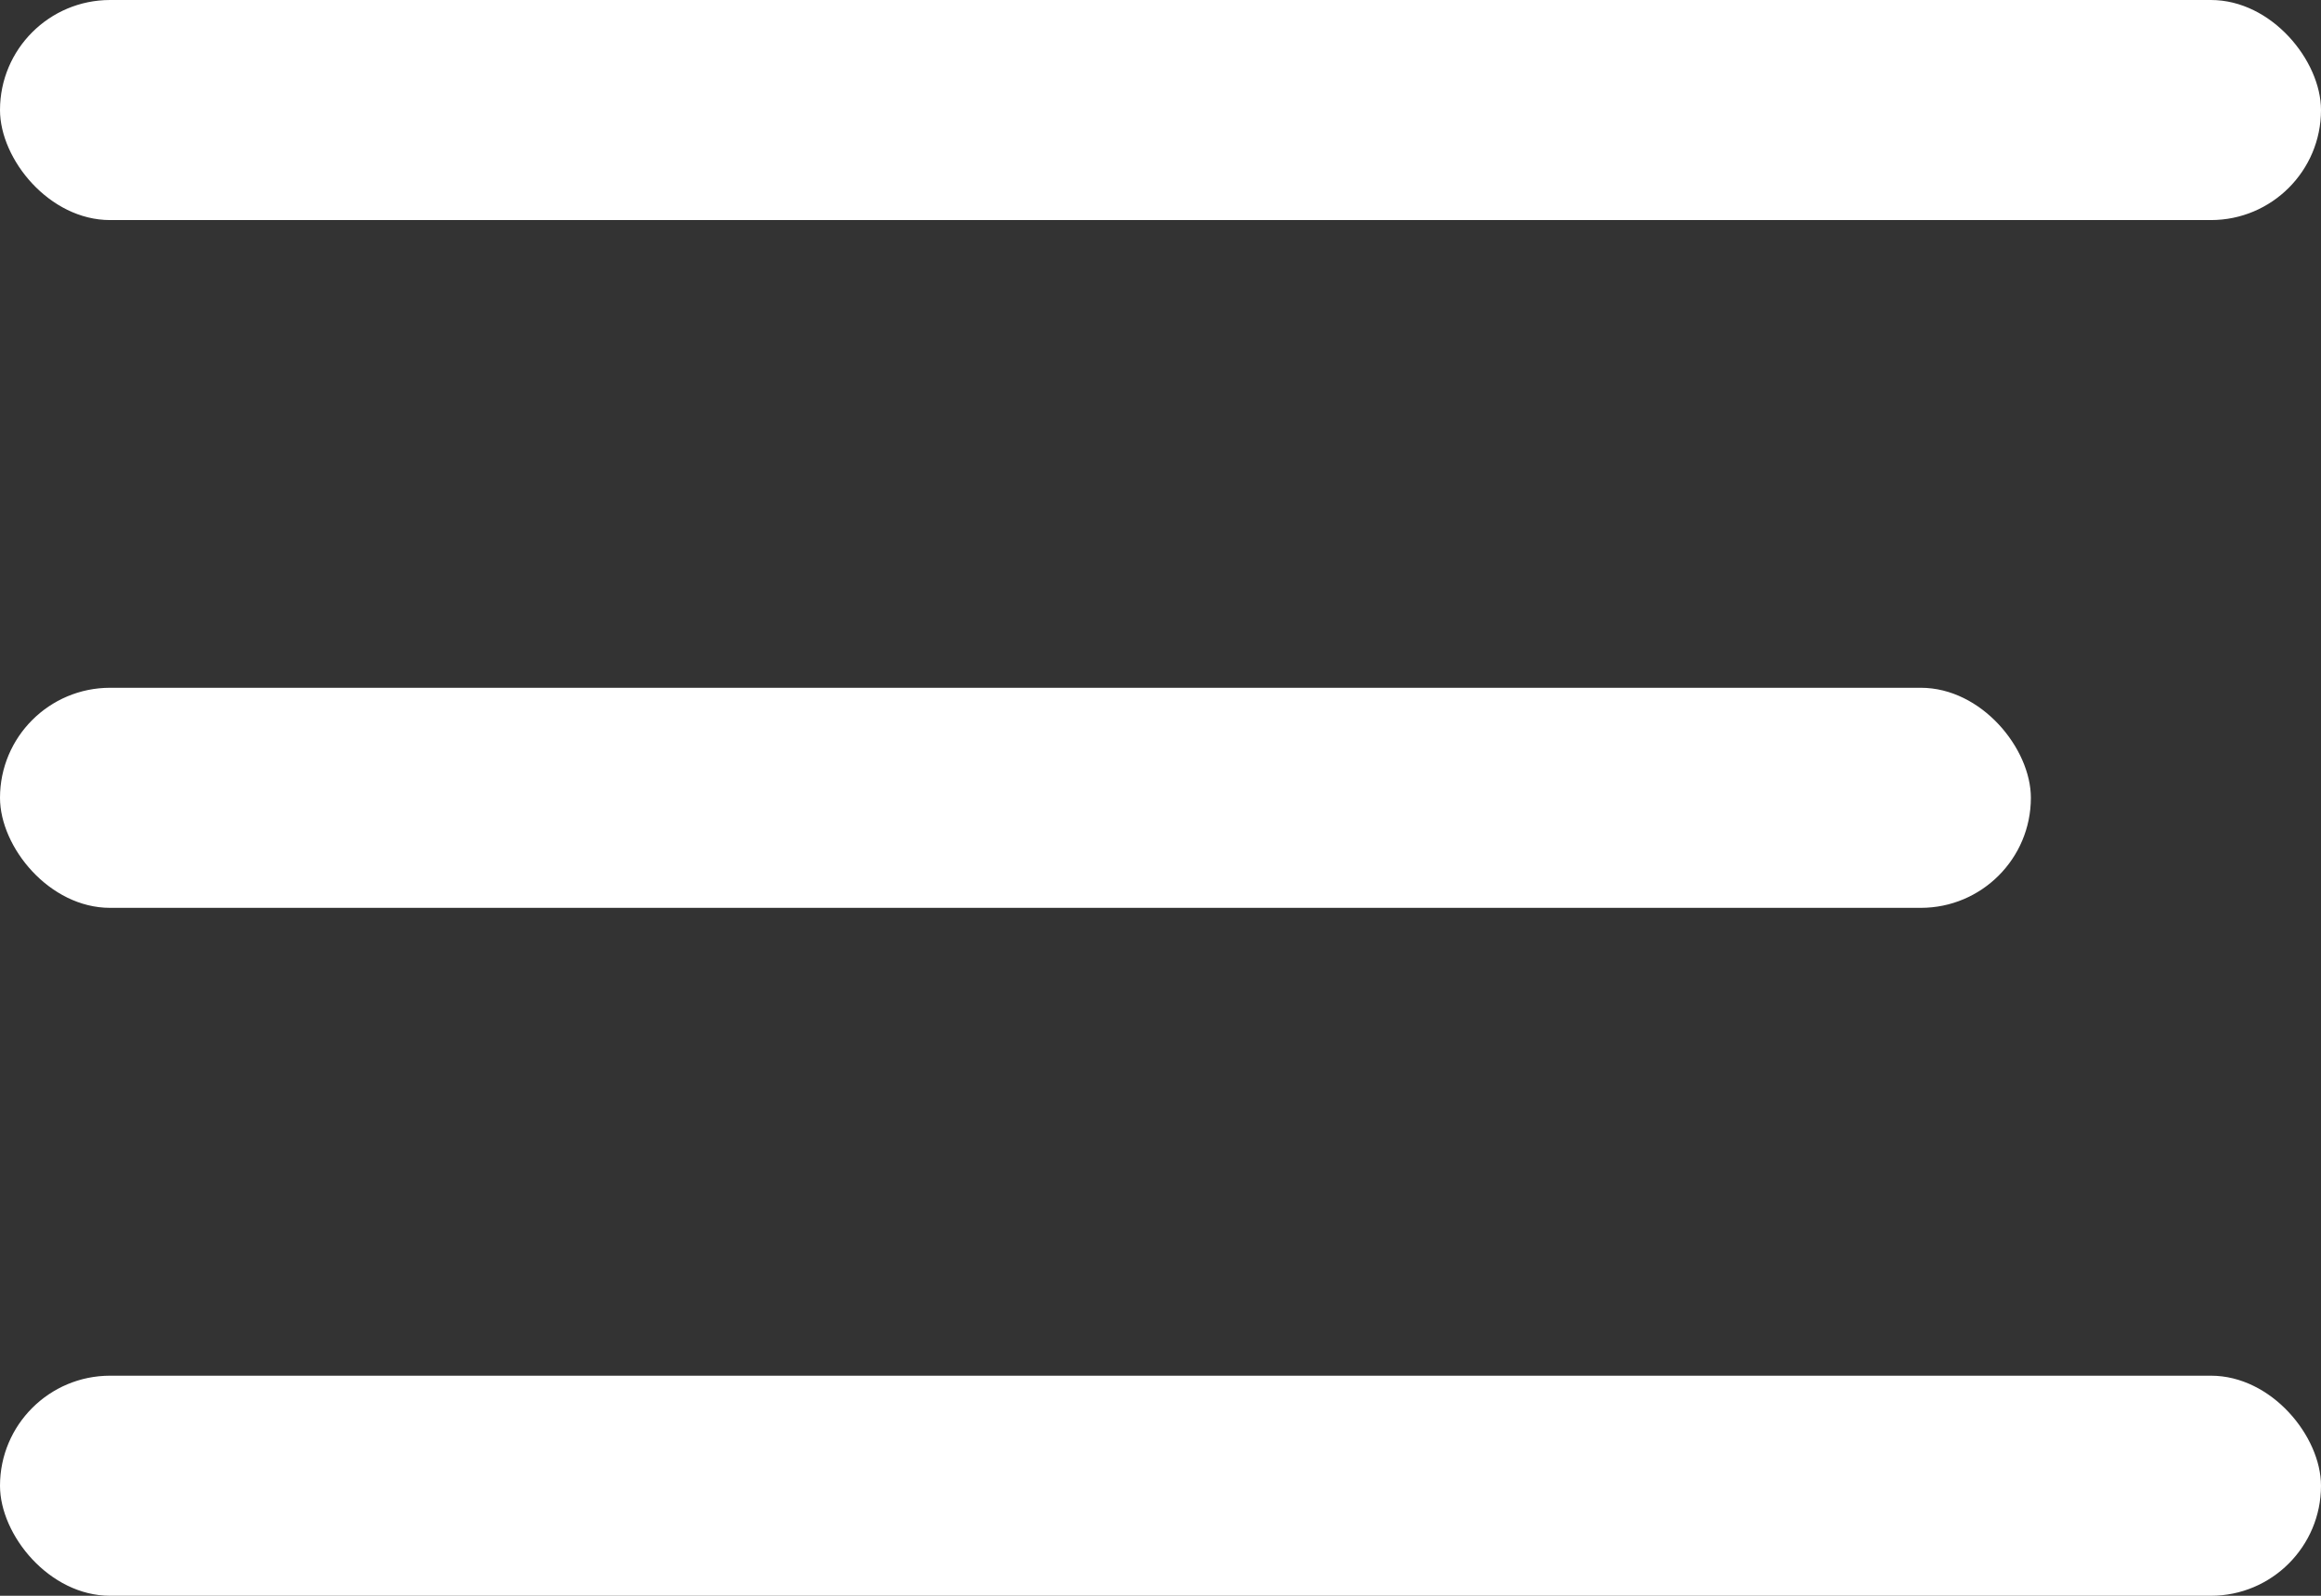 <svg width="16" height="11" viewBox="0 0 16 11" fill="none" xmlns="http://www.w3.org/2000/svg">
<rect x="0" y="0" width="16" height="11" fill="#333333" stroke="none"/>
<rect y="9.483" width="16" height="1.517" rx="0.759" fill="white"/>
<rect y="4.741" width="14" height="1.517" rx="0.759" fill="white"/>
<rect width="16" height="1.517" rx="0.759" fill="white"/>
</svg>
